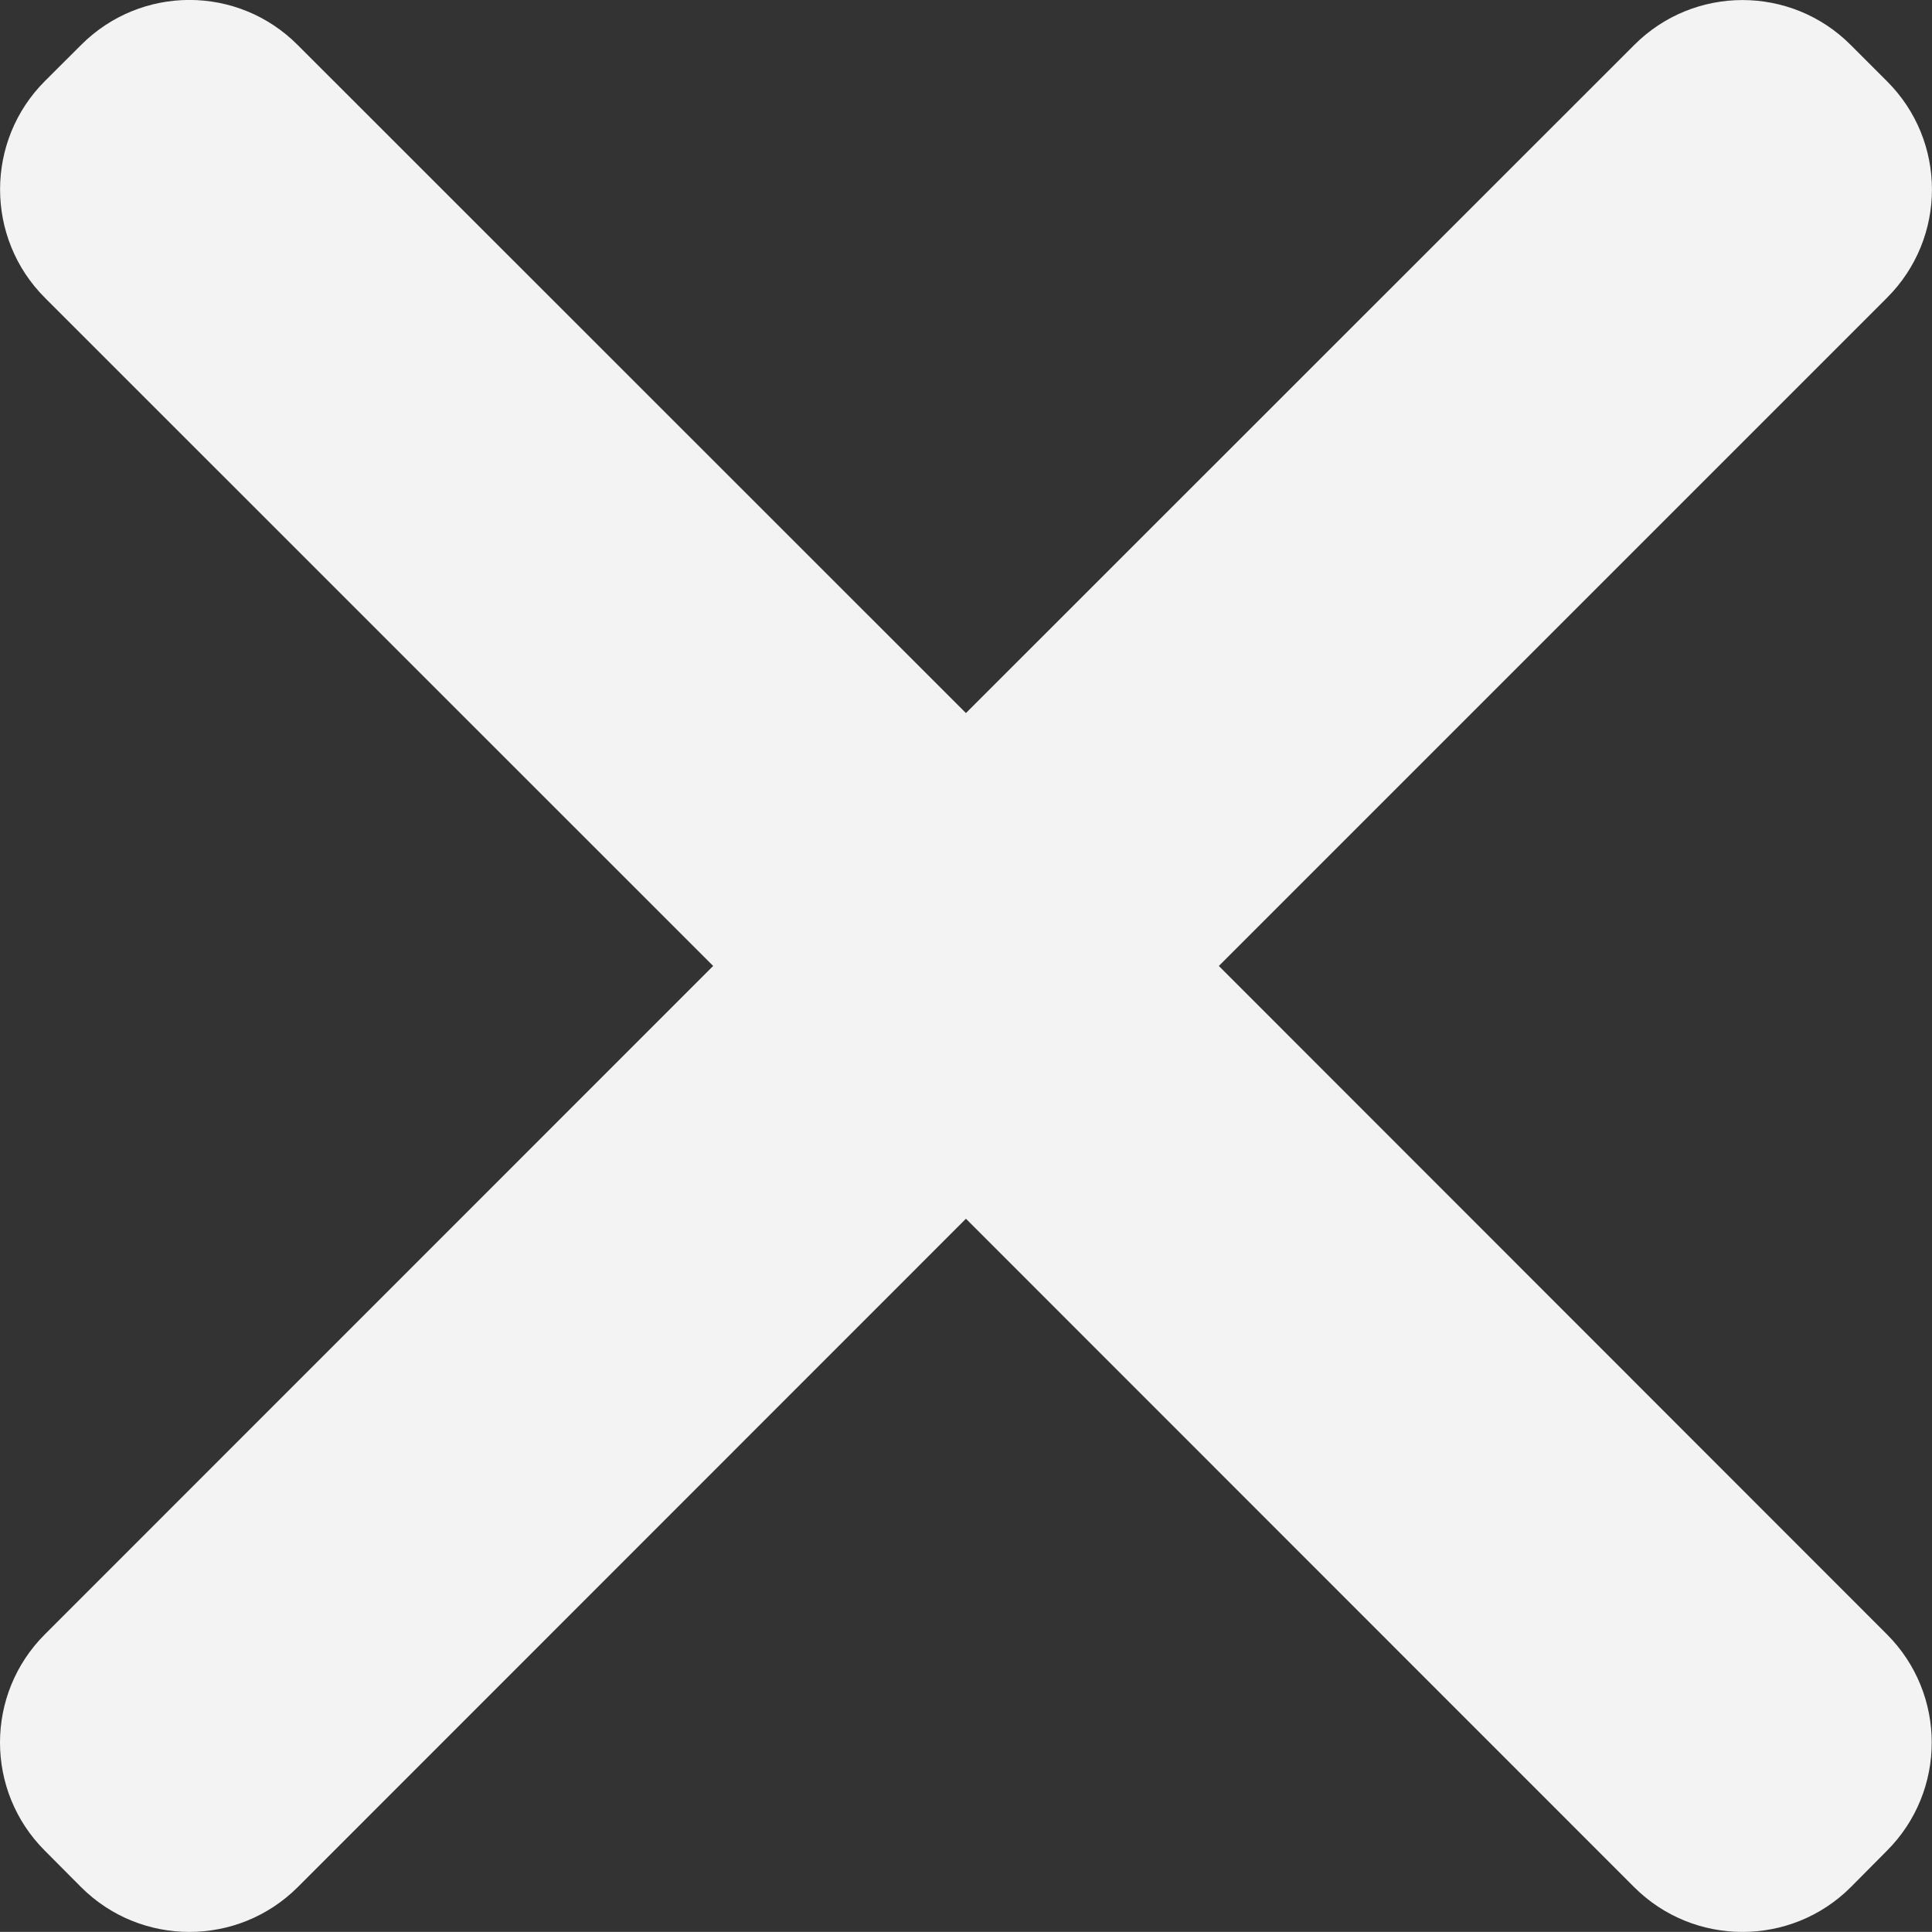 <?xml version="1.0" encoding="utf-8"?>
<!-- Generator: Adobe Illustrator 16.0.3, SVG Export Plug-In . SVG Version: 6.00 Build 0)  -->
<!DOCTYPE svg PUBLIC "-//W3C//DTD SVG 1.1//EN" "http://www.w3.org/Graphics/SVG/1.1/DTD/svg11.dtd">
<svg version="1.1" id="Ebene_1" xmlns="http://www.w3.org/2000/svg" xmlns:xlink="http://www.w3.org/1999/xlink" x="0px" y="0px"
	 width="20.001px" height="20px" viewBox="0 0 20.001 20" enable-background="new 0 0 20.001 20" xml:space="preserve">
<rect x="0" y="0" width="20.001" height="20" fill="#333333" stroke="none"/>
<g id="Ebene_39">
	<path fill="#F3F3F3" d="M12.618,10l6.916-6.916c0.622-0.62,0.622-1.625,0-2.244l-0.373-0.373c-0.619-0.622-1.625-0.622-2.244,0
		L10,7.382L3.082,0.466c-0.619-0.622-1.623-0.622-2.243,0L0.465,0.839c-0.619,0.619-0.619,1.625,0,2.244L7.383,10l-6.918,6.919
		c-0.62,0.619-0.62,1.622,0,2.241l0.374,0.376c0.619,0.619,1.624,0.619,2.244,0L10,12.617l6.917,6.919
		c0.619,0.619,1.625,0.619,2.244,0l0.373-0.376c0.619-0.619,0.619-1.622,0-2.241L12.618,10z"/>
</g>
</svg>
